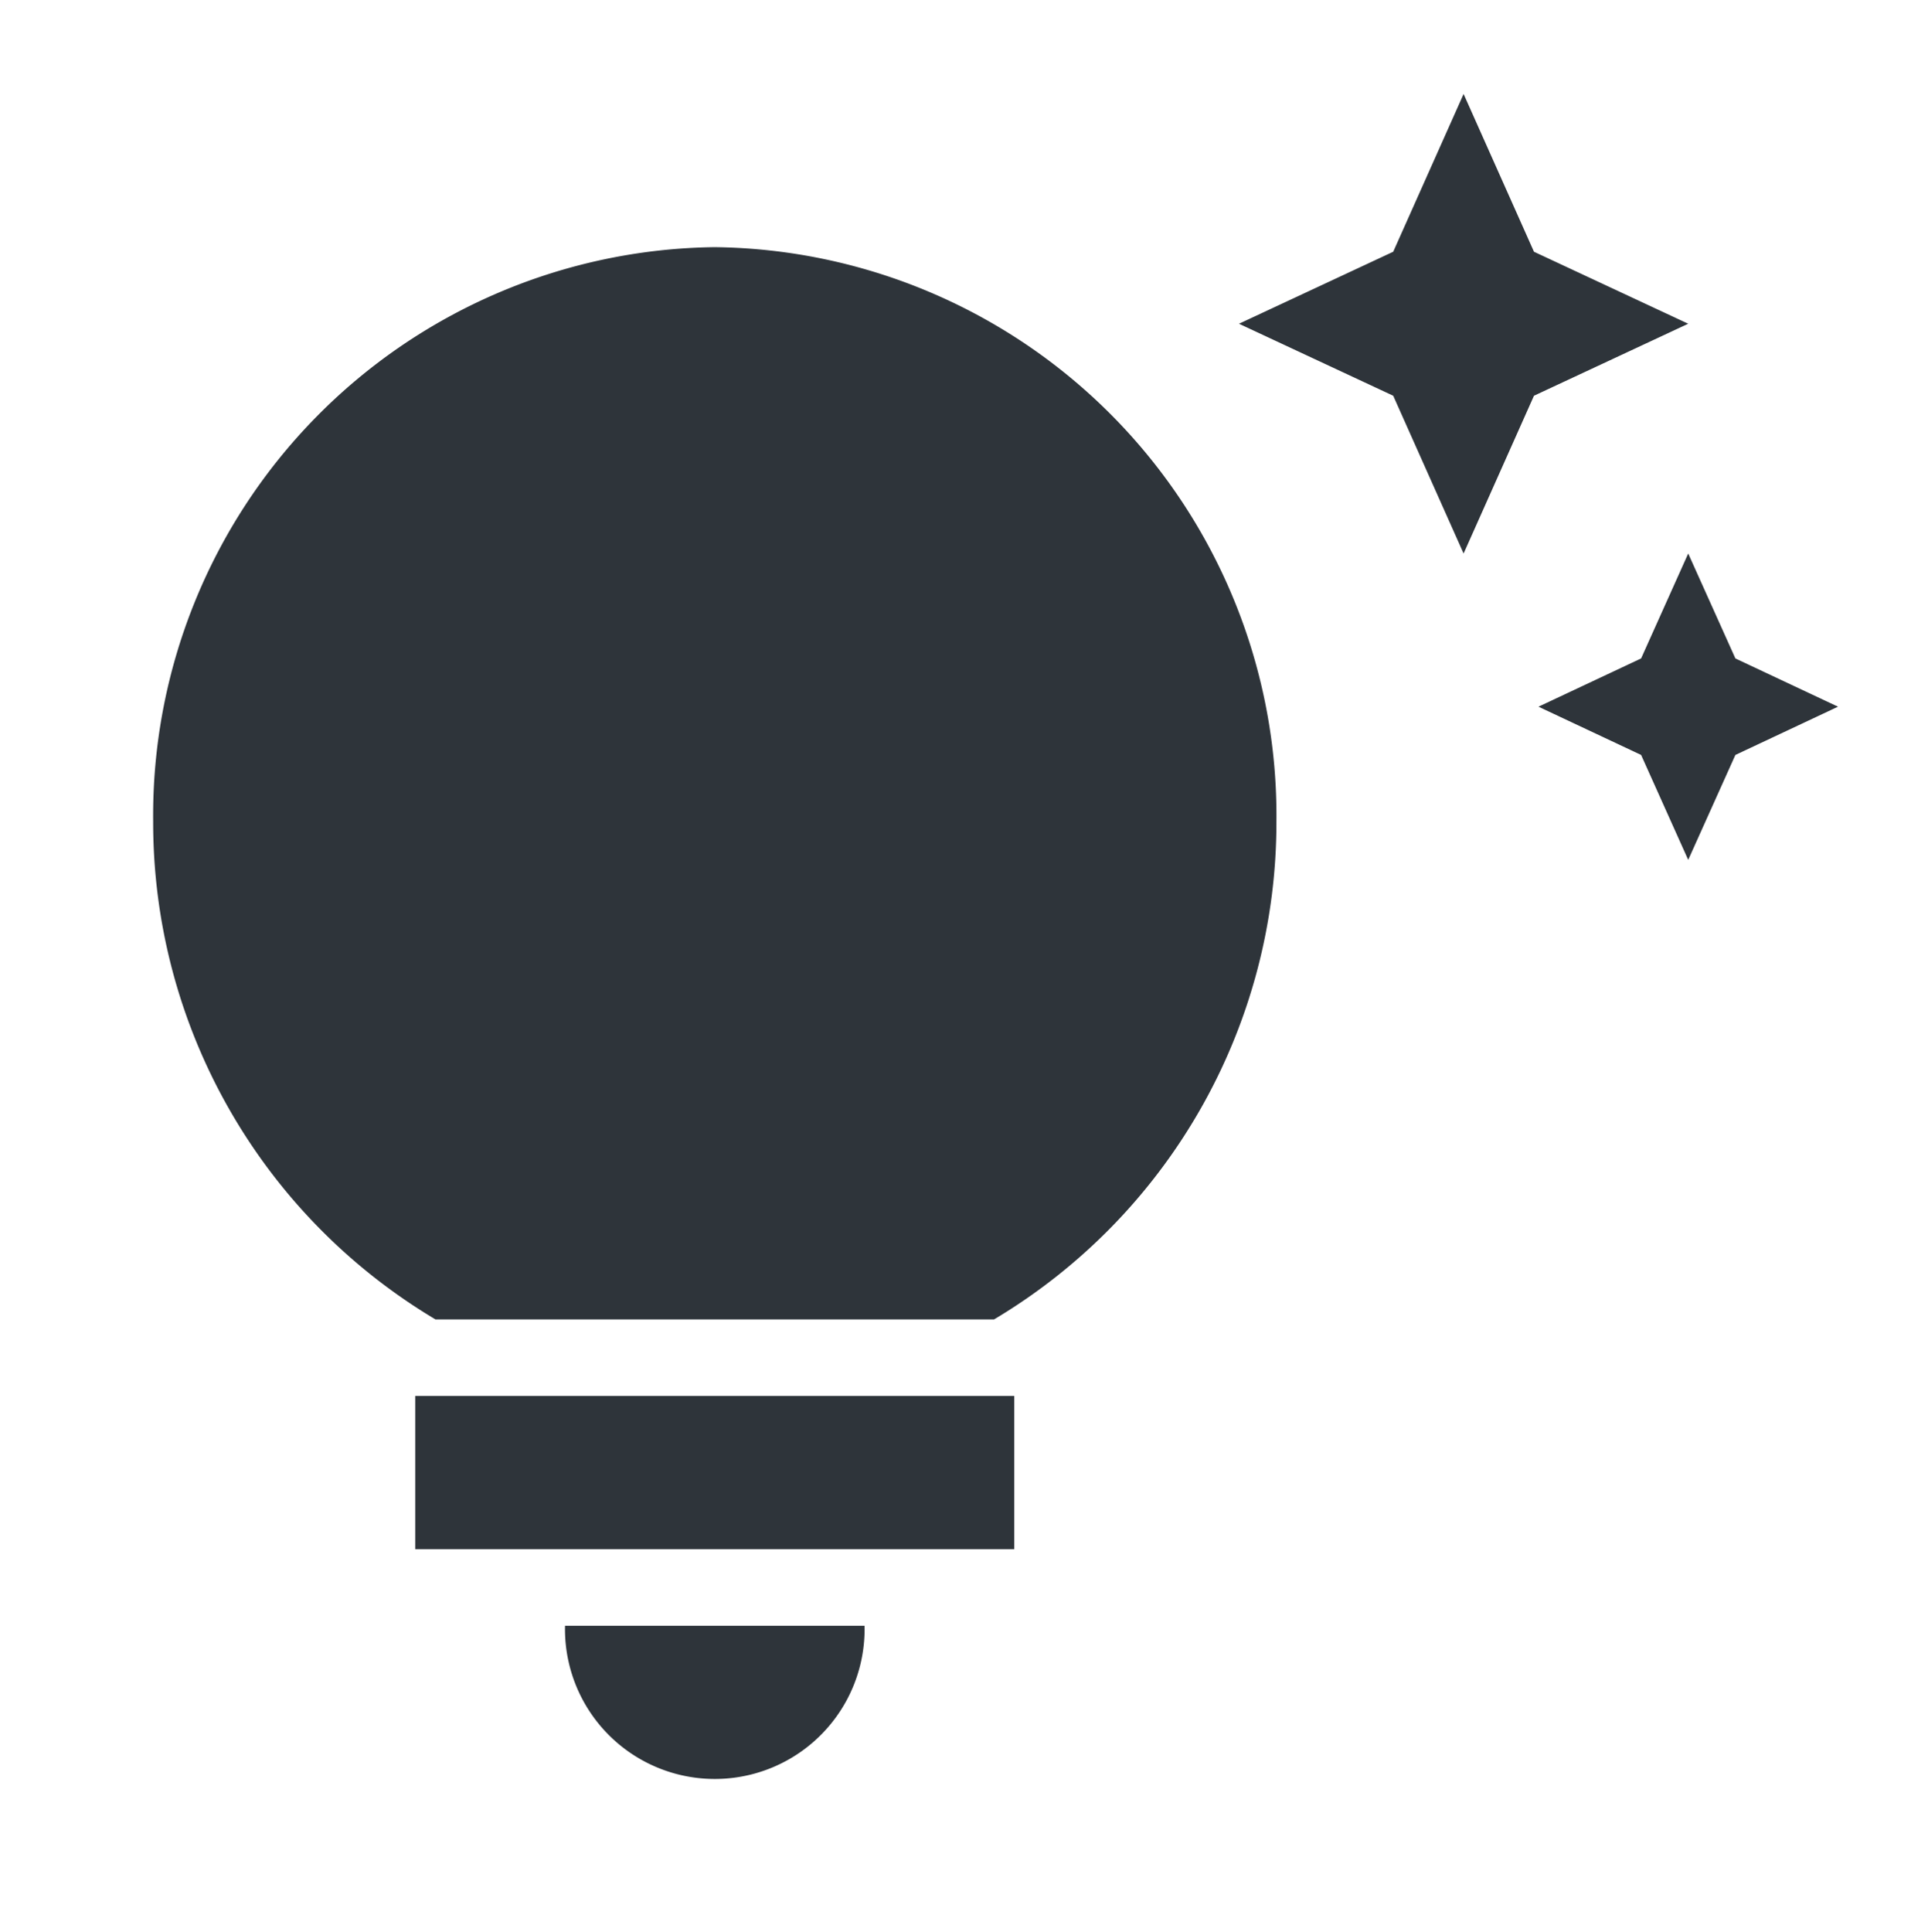 <svg xmlns="http://www.w3.org/2000/svg" width="25.175" height="25.227" viewBox="0 0 25.175 25.227">
  <g id="tips_and_updates_black_24dp_1_" data-name="tips_and_updates_black_24dp (1)" transform="translate(0 1.227)">
    <rect id="Rectangle_1123" data-name="Rectangle 1123" width="24" height="24" fill="none"/>
    <path id="Path_2426" data-name="Path 2426" d="M6.878,20h3.911a1.956,1.956,0,1,1-3.911,0ZM4.922,19h7.822V17H4.922ZM16.167,9.5A7.553,7.553,0,0,1,12.48,16H5.186A7.553,7.553,0,0,1,1.5,9.5,7.421,7.421,0,0,1,8.833,2,7.421,7.421,0,0,1,16.167,9.5Zm4.762-2.13L19.589,8l1.34.63L21.544,10l.616-1.37L23.5,8l-1.34-.63L21.544,6ZM18.611,6l.919-2.06L21.544,3,19.53,2.06,18.611,0l-.919,2.06L15.678,3l2.014.94Z" transform="translate(0.5)" fill="#2e343a" stroke="rgba(0,0,0,0)" stroke-width="1"/>
  </g>
</svg>
